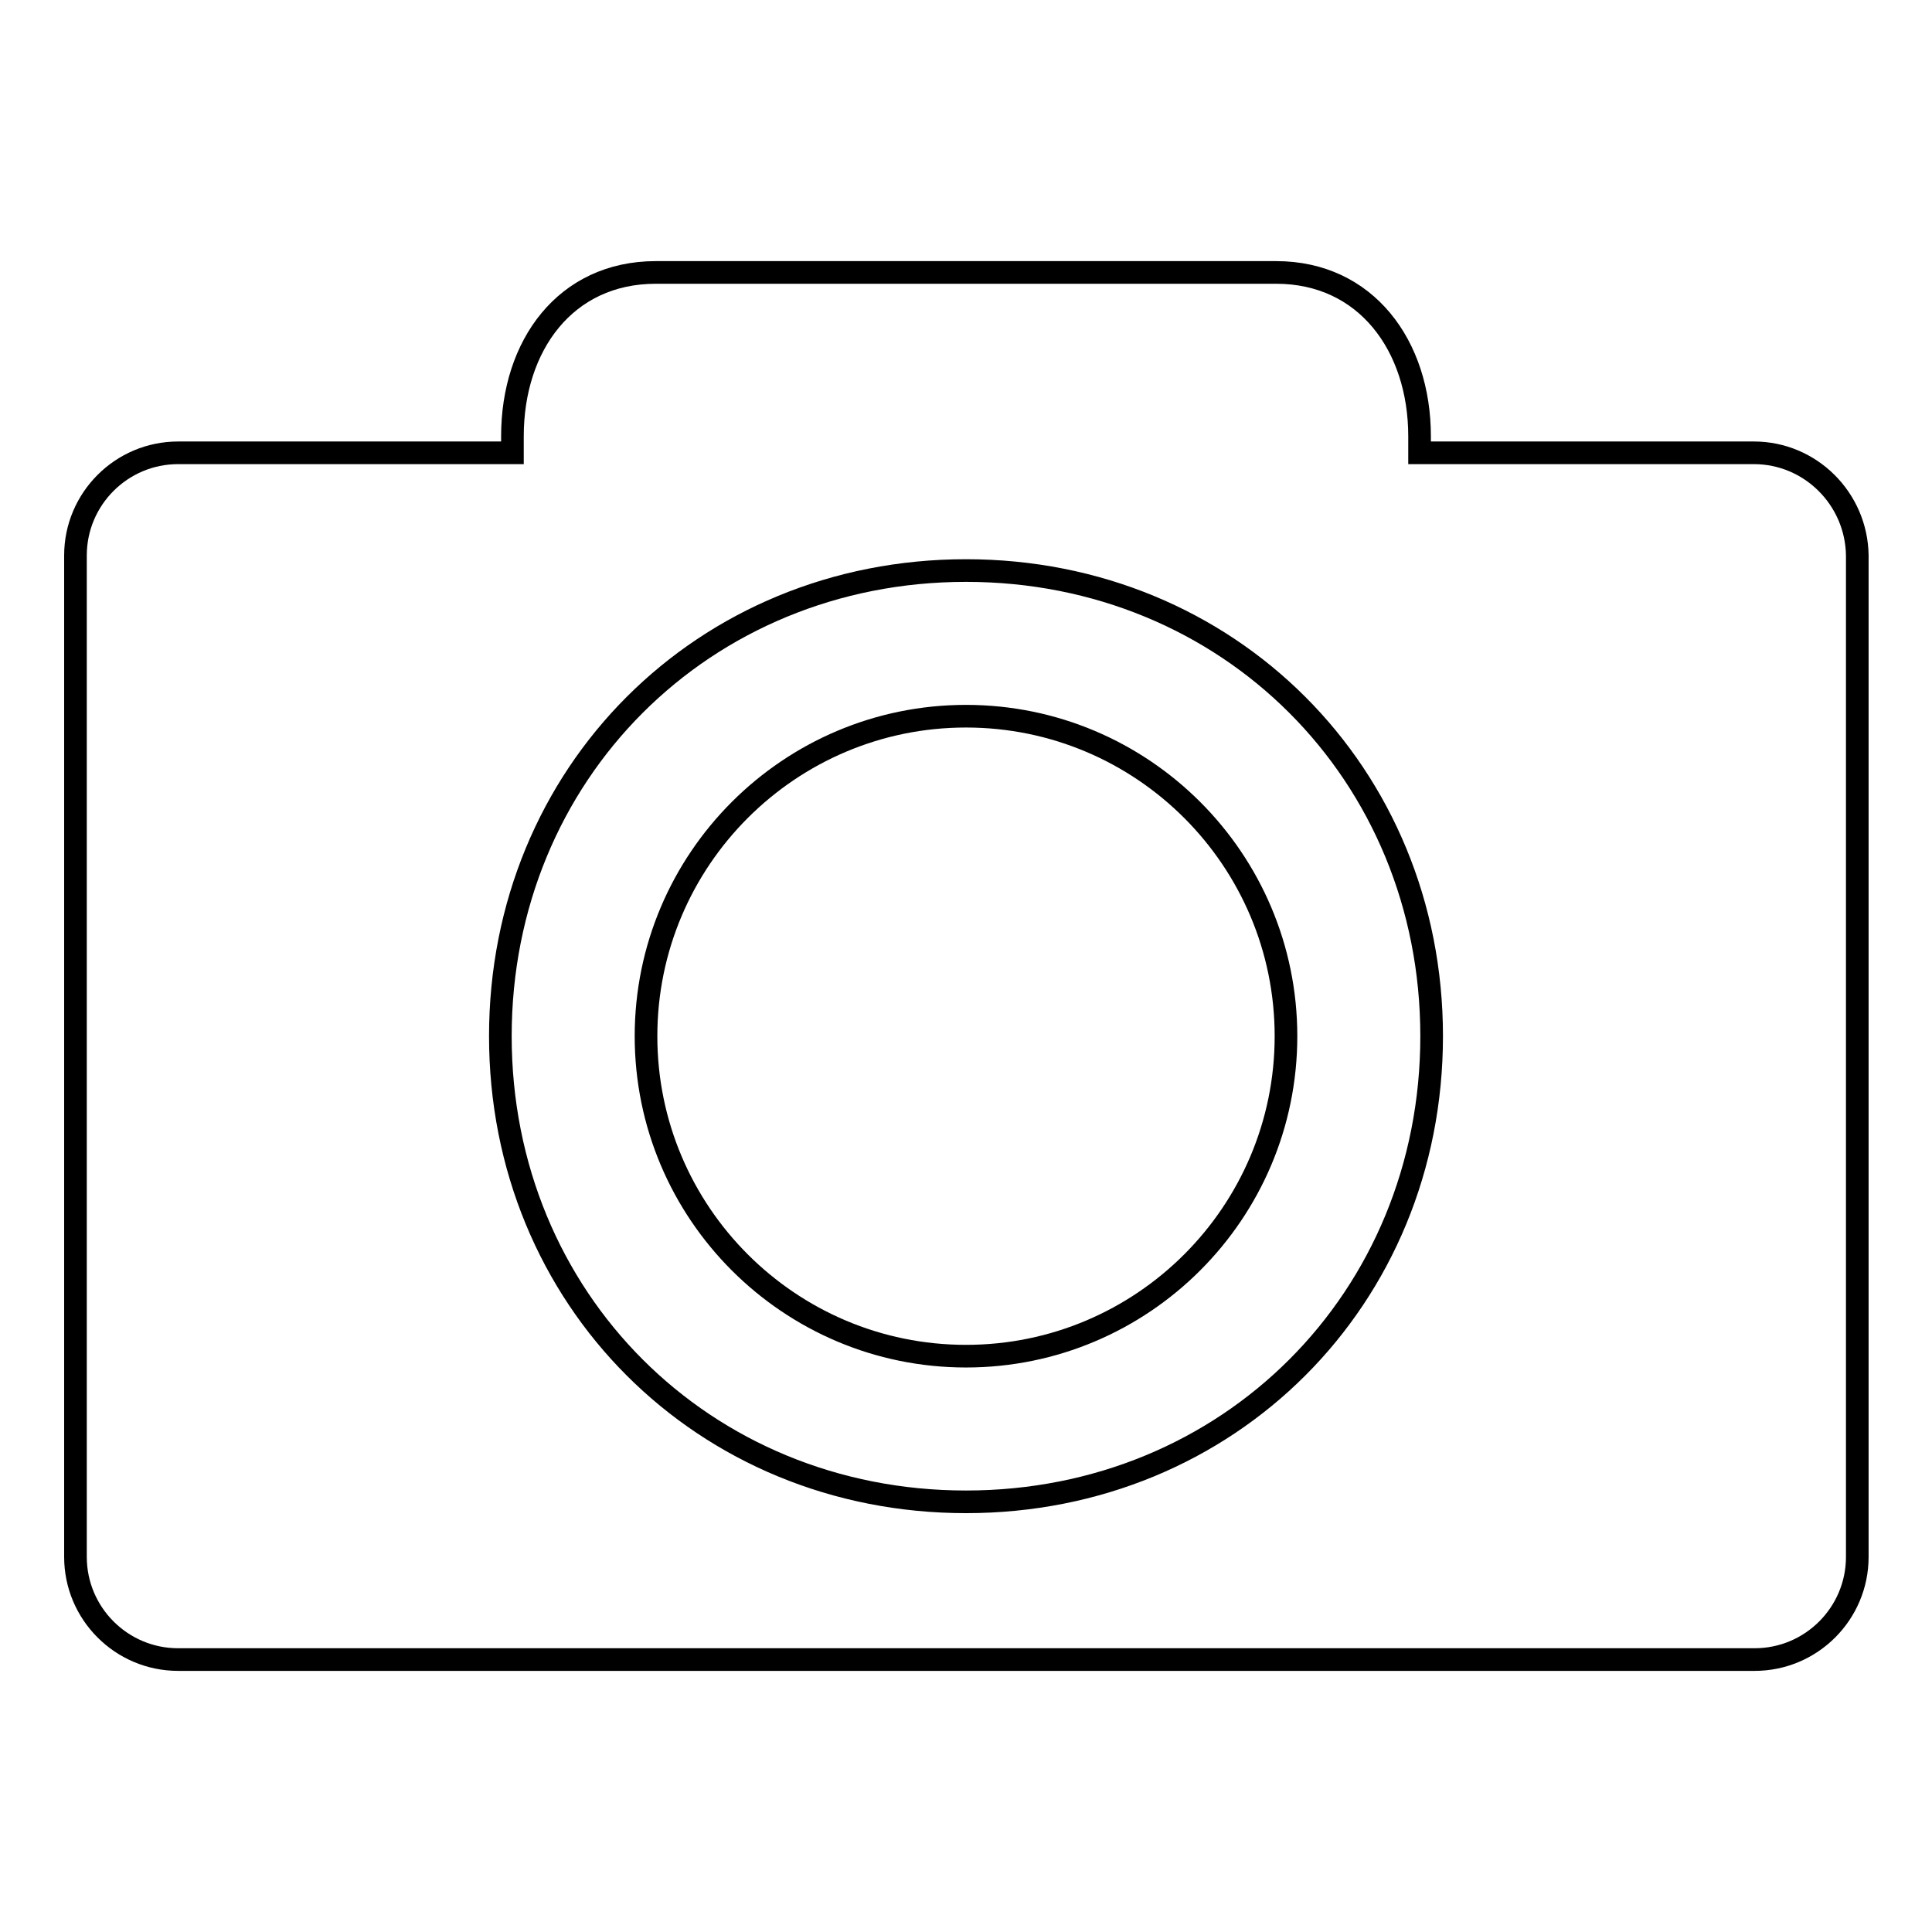 <?xml version="1.0" encoding="utf-8"?>
<!-- Svg Vector Icons : http://www.onlinewebfonts.com/icon -->
<!DOCTYPE svg PUBLIC "-//W3C//DTD SVG 1.1//EN" "http://www.w3.org/Graphics/SVG/1.1/DTD/svg11.dtd">
<svg version="1.1" xmlns="http://www.w3.org/2000/svg" xmlns:xlink="http://www.w3.org/1999/xlink" x="0px" y="0px" viewBox="0 0 256 256" enable-background="new 0 0 256 256" xml:space="preserve">
<g><g><path stroke-width="3" fill-opacity="0" stroke="#000000"  d="M232.4,60h-44.3v-2.2c0-12-7.1-21.7-19-21.7H86.9c-12,0-19,9.7-19,21.7V60H23.6C16.1,60,10,66.1,10,73.6v132.7c0,7.5,6.1,13.6,13.6,13.6h208.9c7.5,0,13.6-6.1,13.6-13.6V73.6C246,66.1,239.9,60,232.4,60z M128,199c-34.8,0-61.7-26.9-61.7-61.7c0-34.8,26.9-61.7,61.7-61.7s61.7,26.9,61.7,61.7C189.7,172.1,162.8,199,128,199z M85.6,137.3c0-23.4,19-42.4,42.4-42.4c23.4,0,42.4,19,42.4,42.4s-19,42.4-42.4,42.4C104.6,179.7,85.6,160.7,85.6,137.3L85.6,137.3z"/></g></g>
</svg>